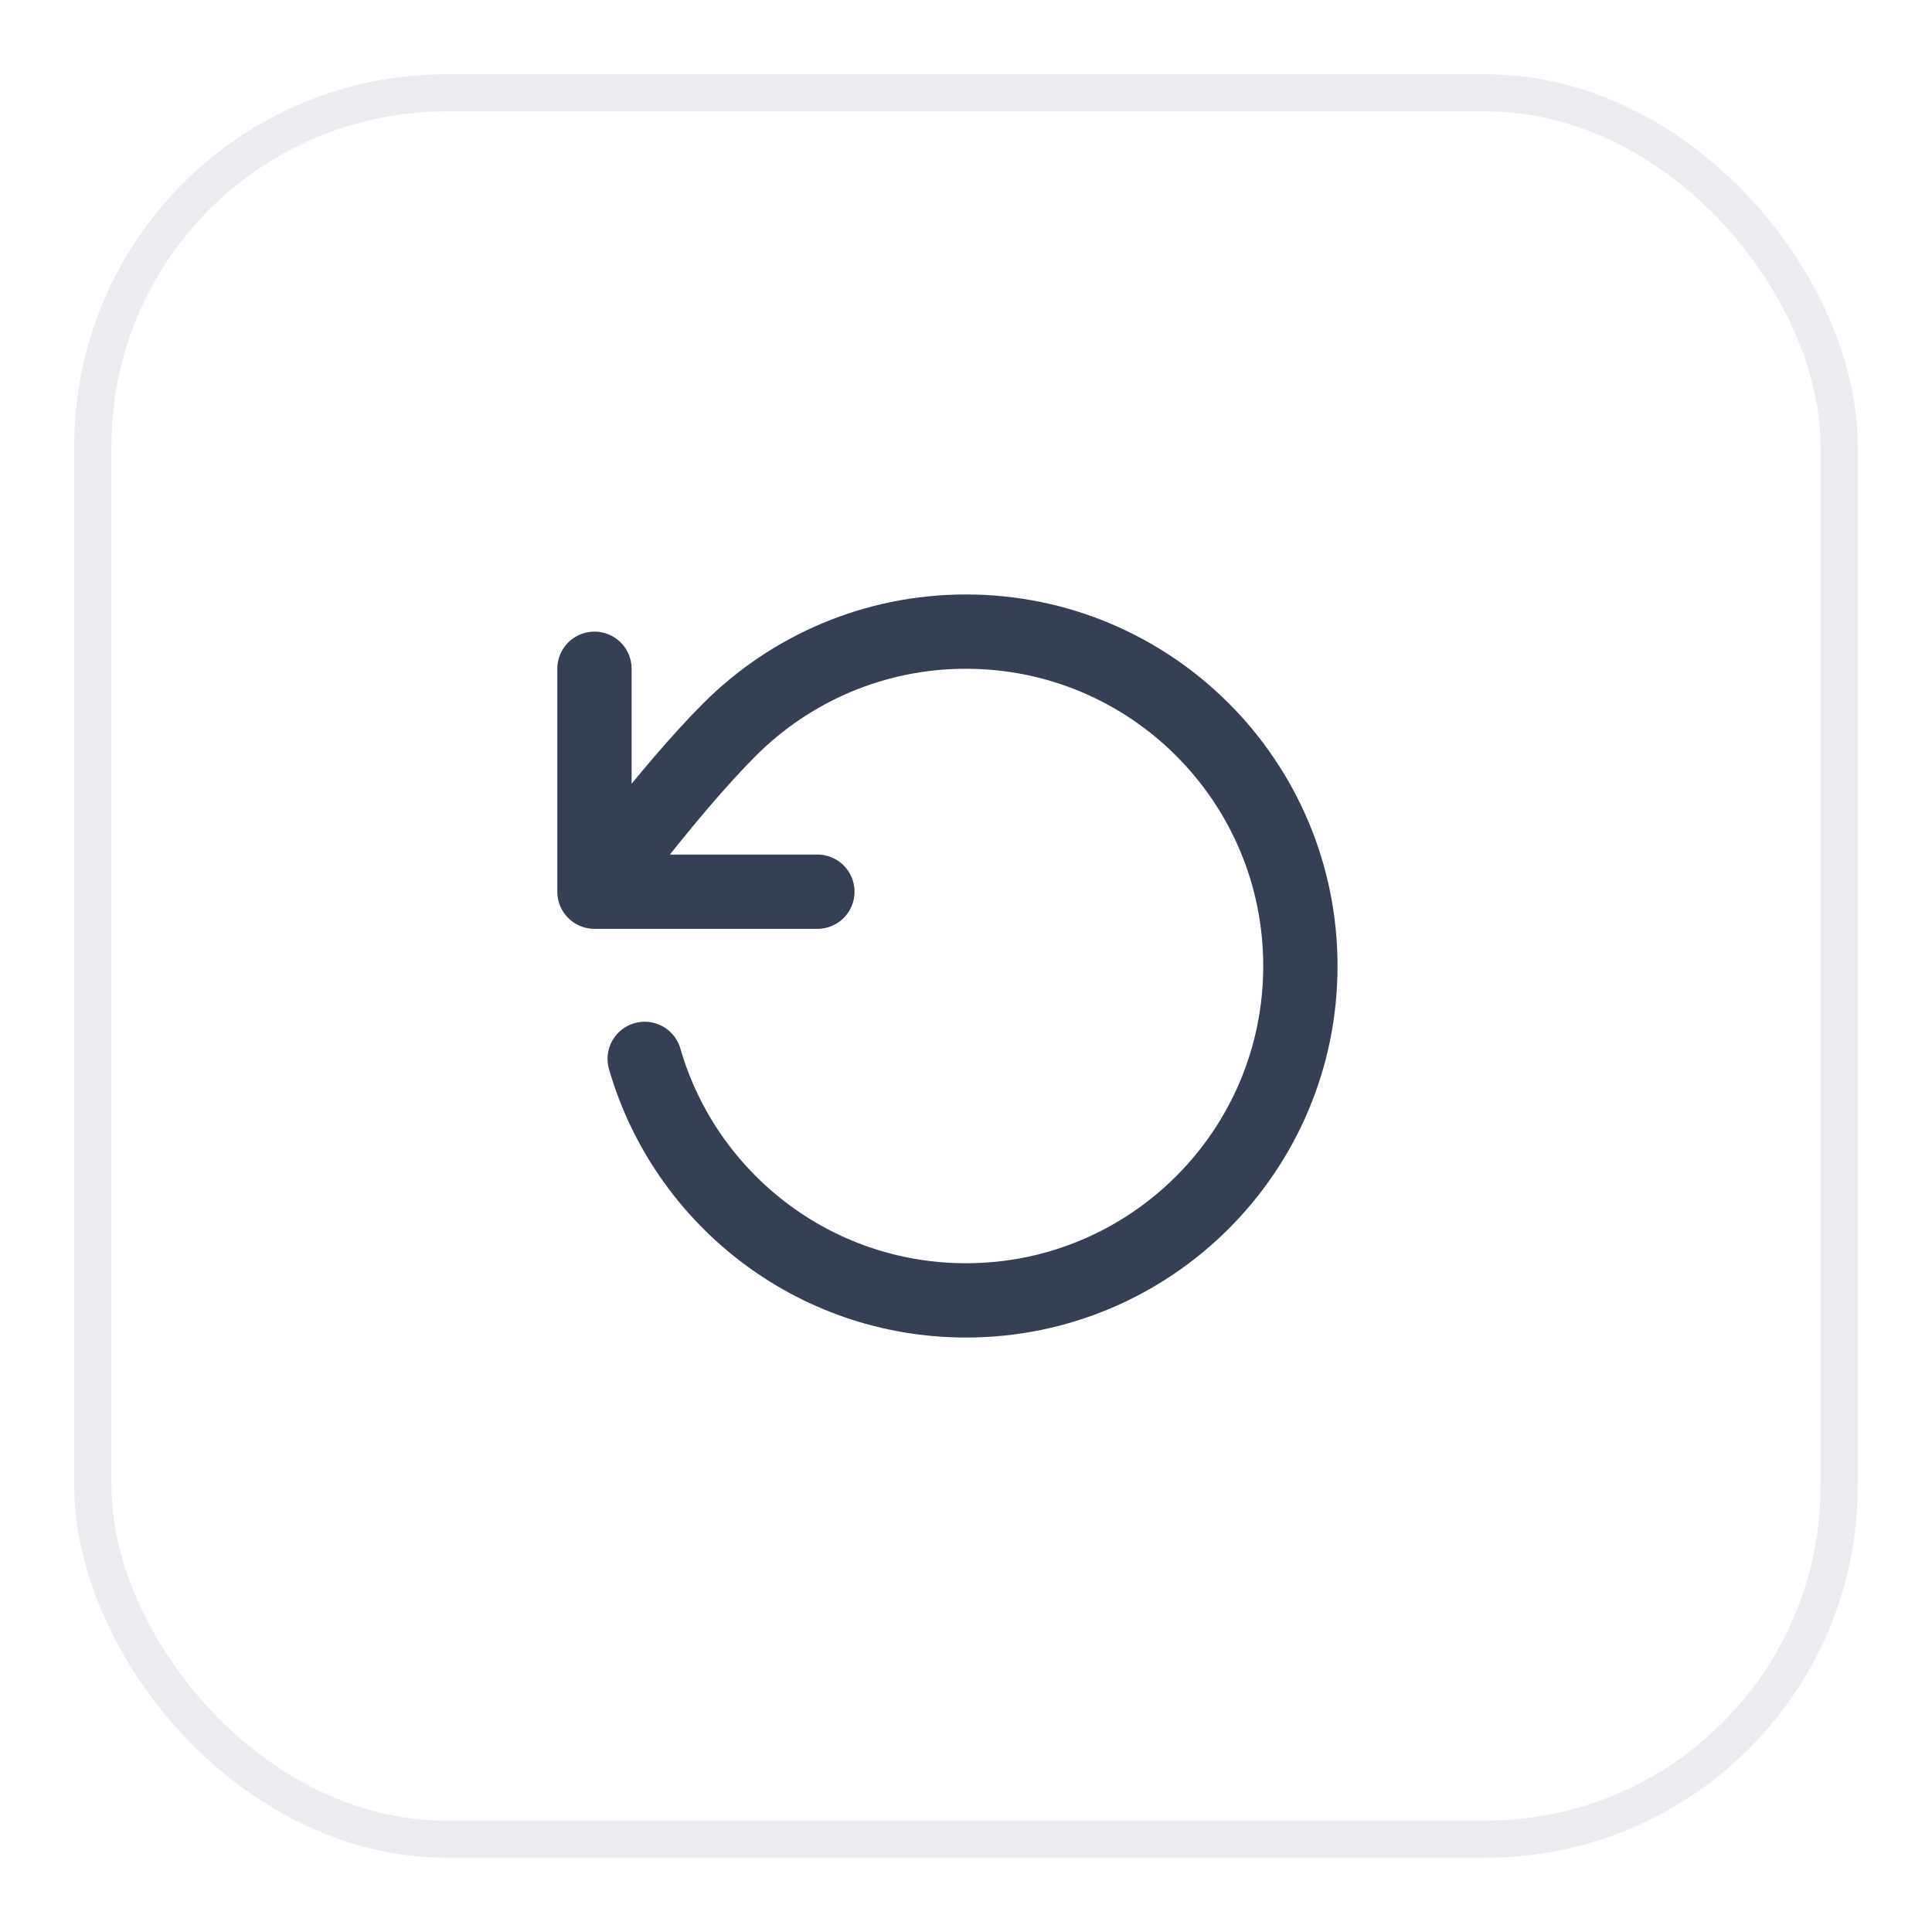 <svg width="52" height="52" viewBox="0 0 52 52" fill="none" xmlns="http://www.w3.org/2000/svg">
<g filter="url(#filter0_d_6183_15715)">
<rect x="2" y="1" width="48" height="48" rx="10" fill="white"/>
<rect x="2.5" y="1.5" width="47" height="47" rx="9.5" stroke="#EAECF0"/>
<path d="M16 23C16 23 18.005 20.268 19.634 18.638C21.263 17.008 23.514 16 26 16C30.971 16 35 20.029 35 25C35 29.971 30.971 34 26 34C21.897 34 18.435 31.254 17.352 27.5M16 23V17M16 23H22" stroke="#344054" stroke-width="2" stroke-linecap="round" stroke-linejoin="round"/>
</g>
<defs>
<filter id="filter0_d_6183_15715" x="0" y="0" width="52" height="52" filterUnits="userSpaceOnUse" color-interpolation-filters="sRGB">
<feFlood flood-opacity="0" result="BackgroundImageFix"/>
<feColorMatrix in="SourceAlpha" type="matrix" values="0 0 0 0 0 0 0 0 0 0 0 0 0 0 0 0 0 0 127 0" result="hardAlpha"/>
<feOffset dy="1"/>
<feGaussianBlur stdDeviation="1"/>
<feColorMatrix type="matrix" values="0 0 0 0 0.063 0 0 0 0 0.094 0 0 0 0 0.157 0 0 0 0.05 0"/>
<feBlend mode="normal" in2="BackgroundImageFix" result="effect1_dropShadow_6183_15715"/>
<feBlend mode="normal" in="SourceGraphic" in2="effect1_dropShadow_6183_15715" result="shape"/>
</filter>
</defs>
</svg>
